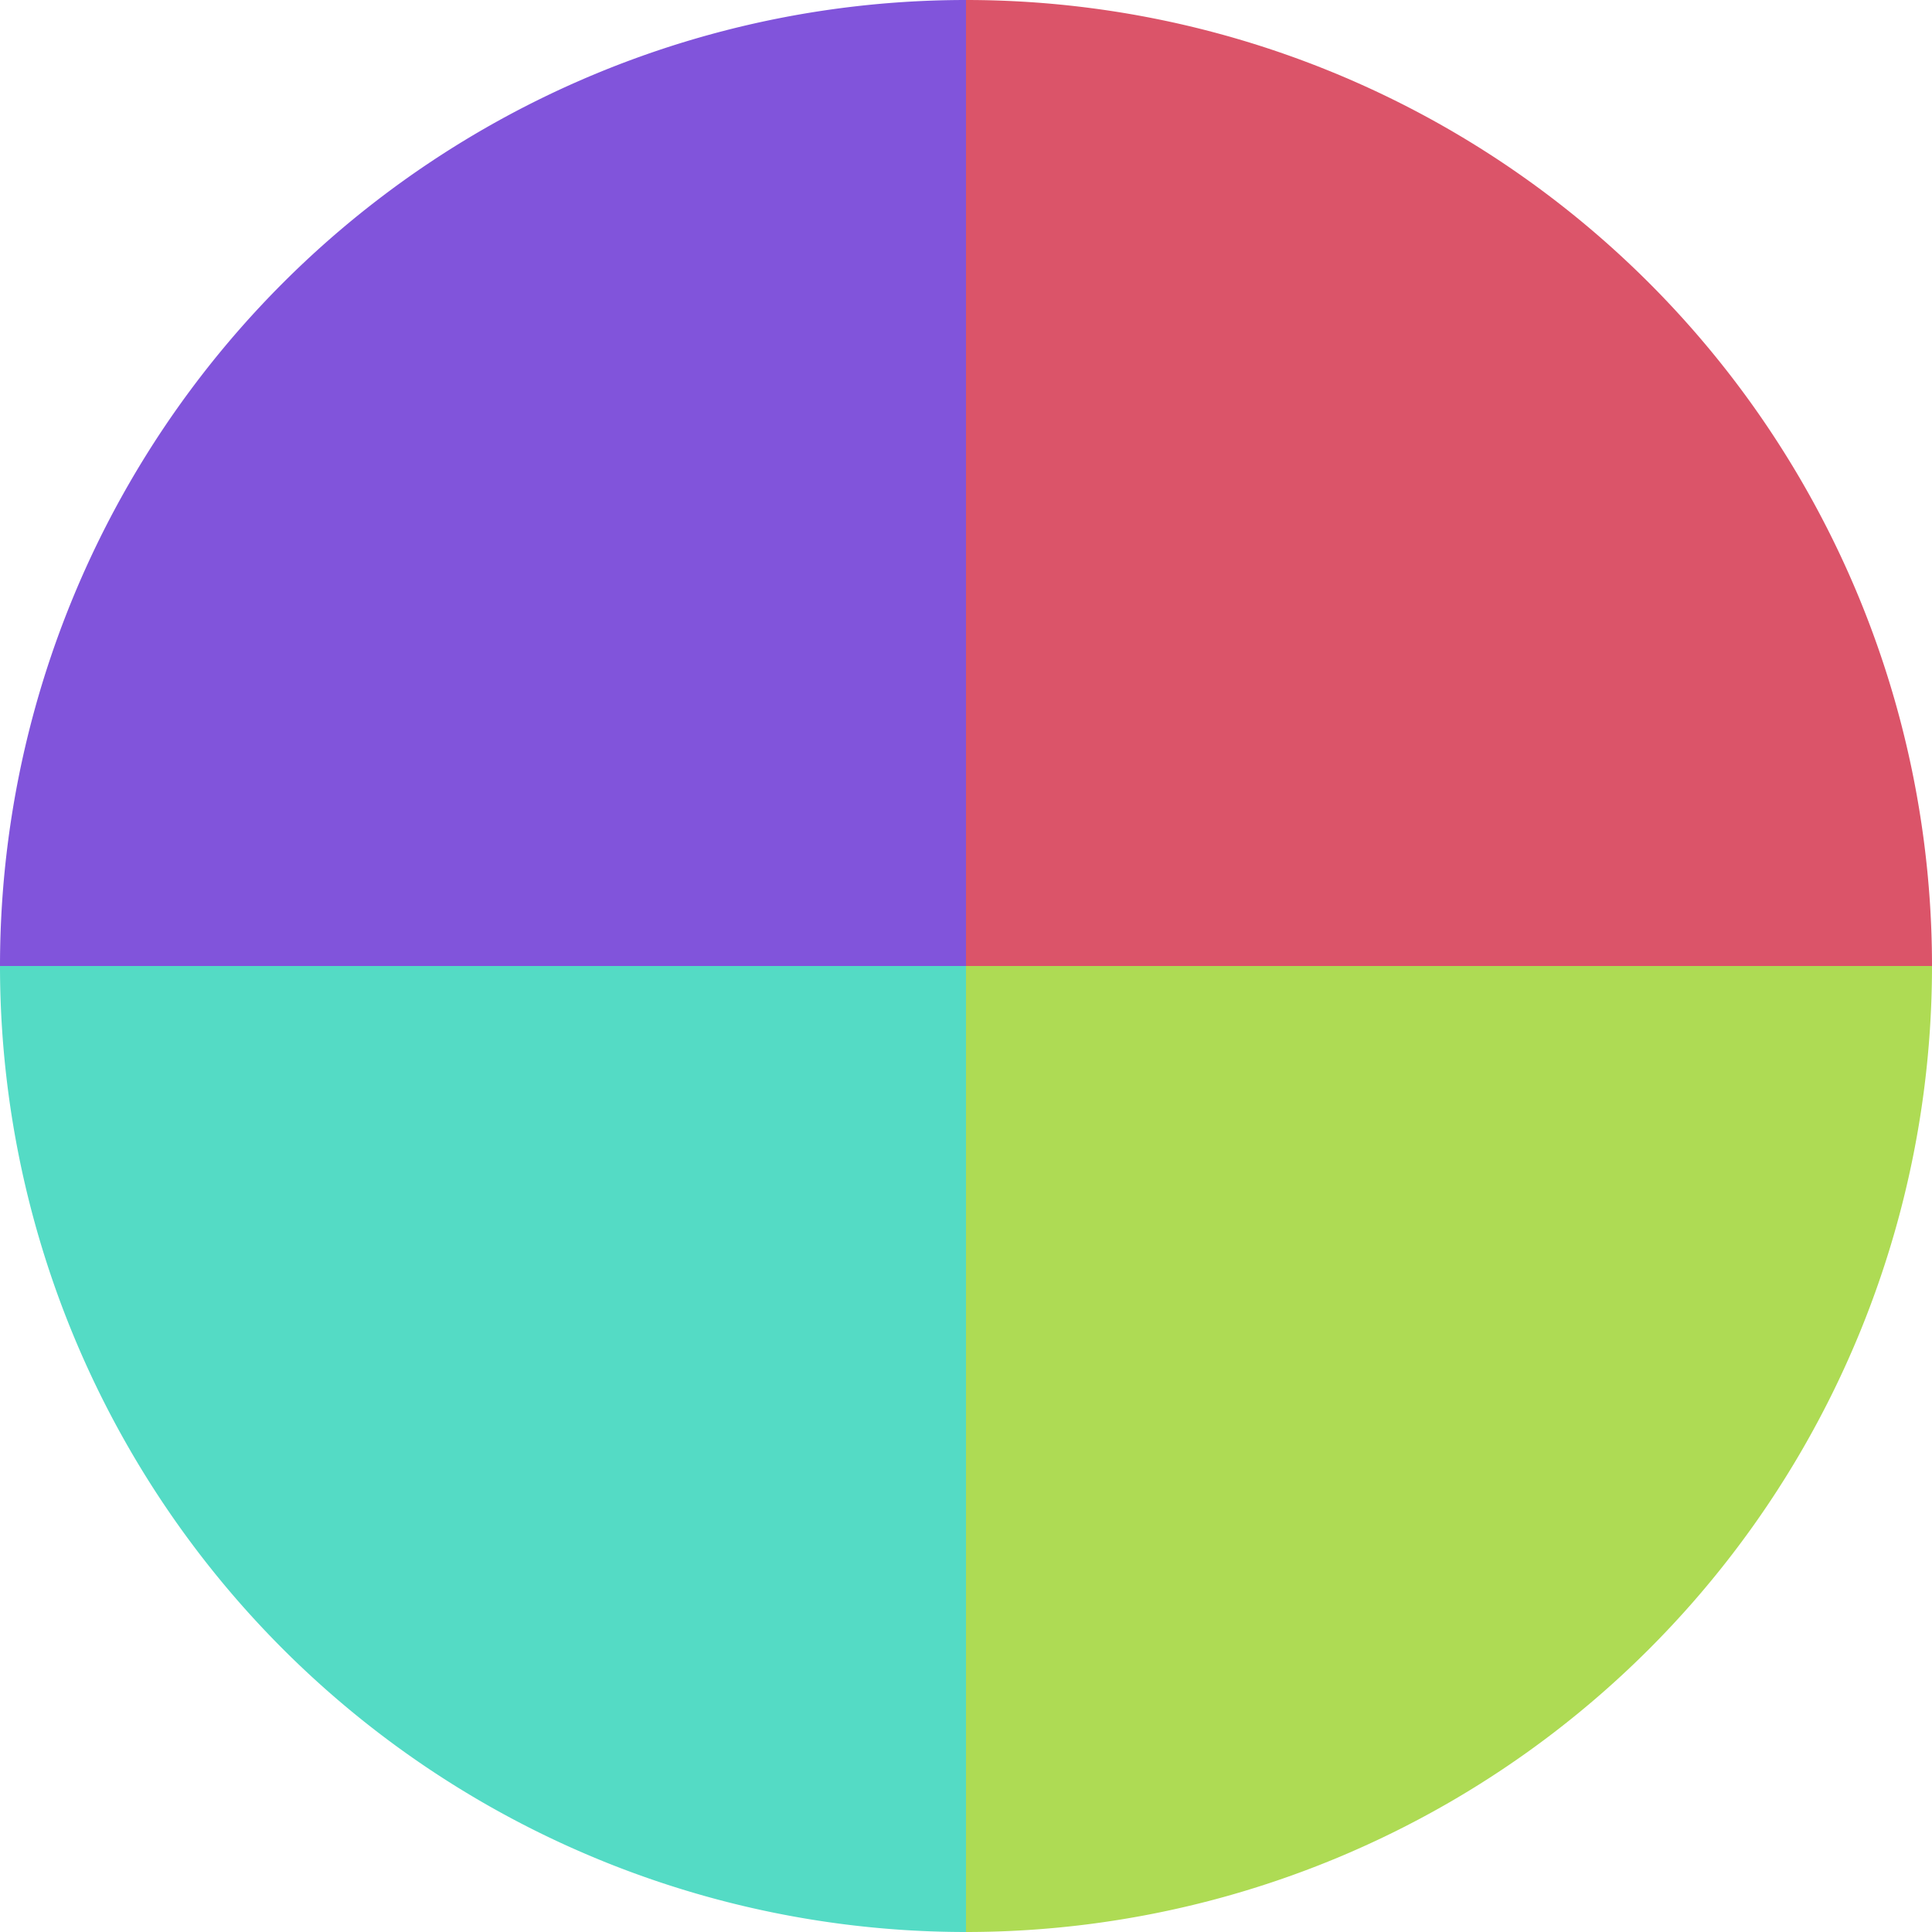 <?xml version="1.0" standalone="no"?>
<svg width="500" height="500" viewBox="-1 -1 2 2" xmlns="http://www.w3.org/2000/svg">
        <path d="M 0 -1 
             A 1,1 0 0,1 1 0             L 0,0
             z" fill="#db5469" />
            <path d="M 1 0 
             A 1,1 0 0,1 0 1             L 0,0
             z" fill="#aedb54" />
            <path d="M 0 1 
             A 1,1 0 0,1 -1 0             L 0,0
             z" fill="#54dbc5" />
            <path d="M -1 0 
             A 1,1 0 0,1 -0 -1             L 0,0
             z" fill="#8154db" />
    </svg>
